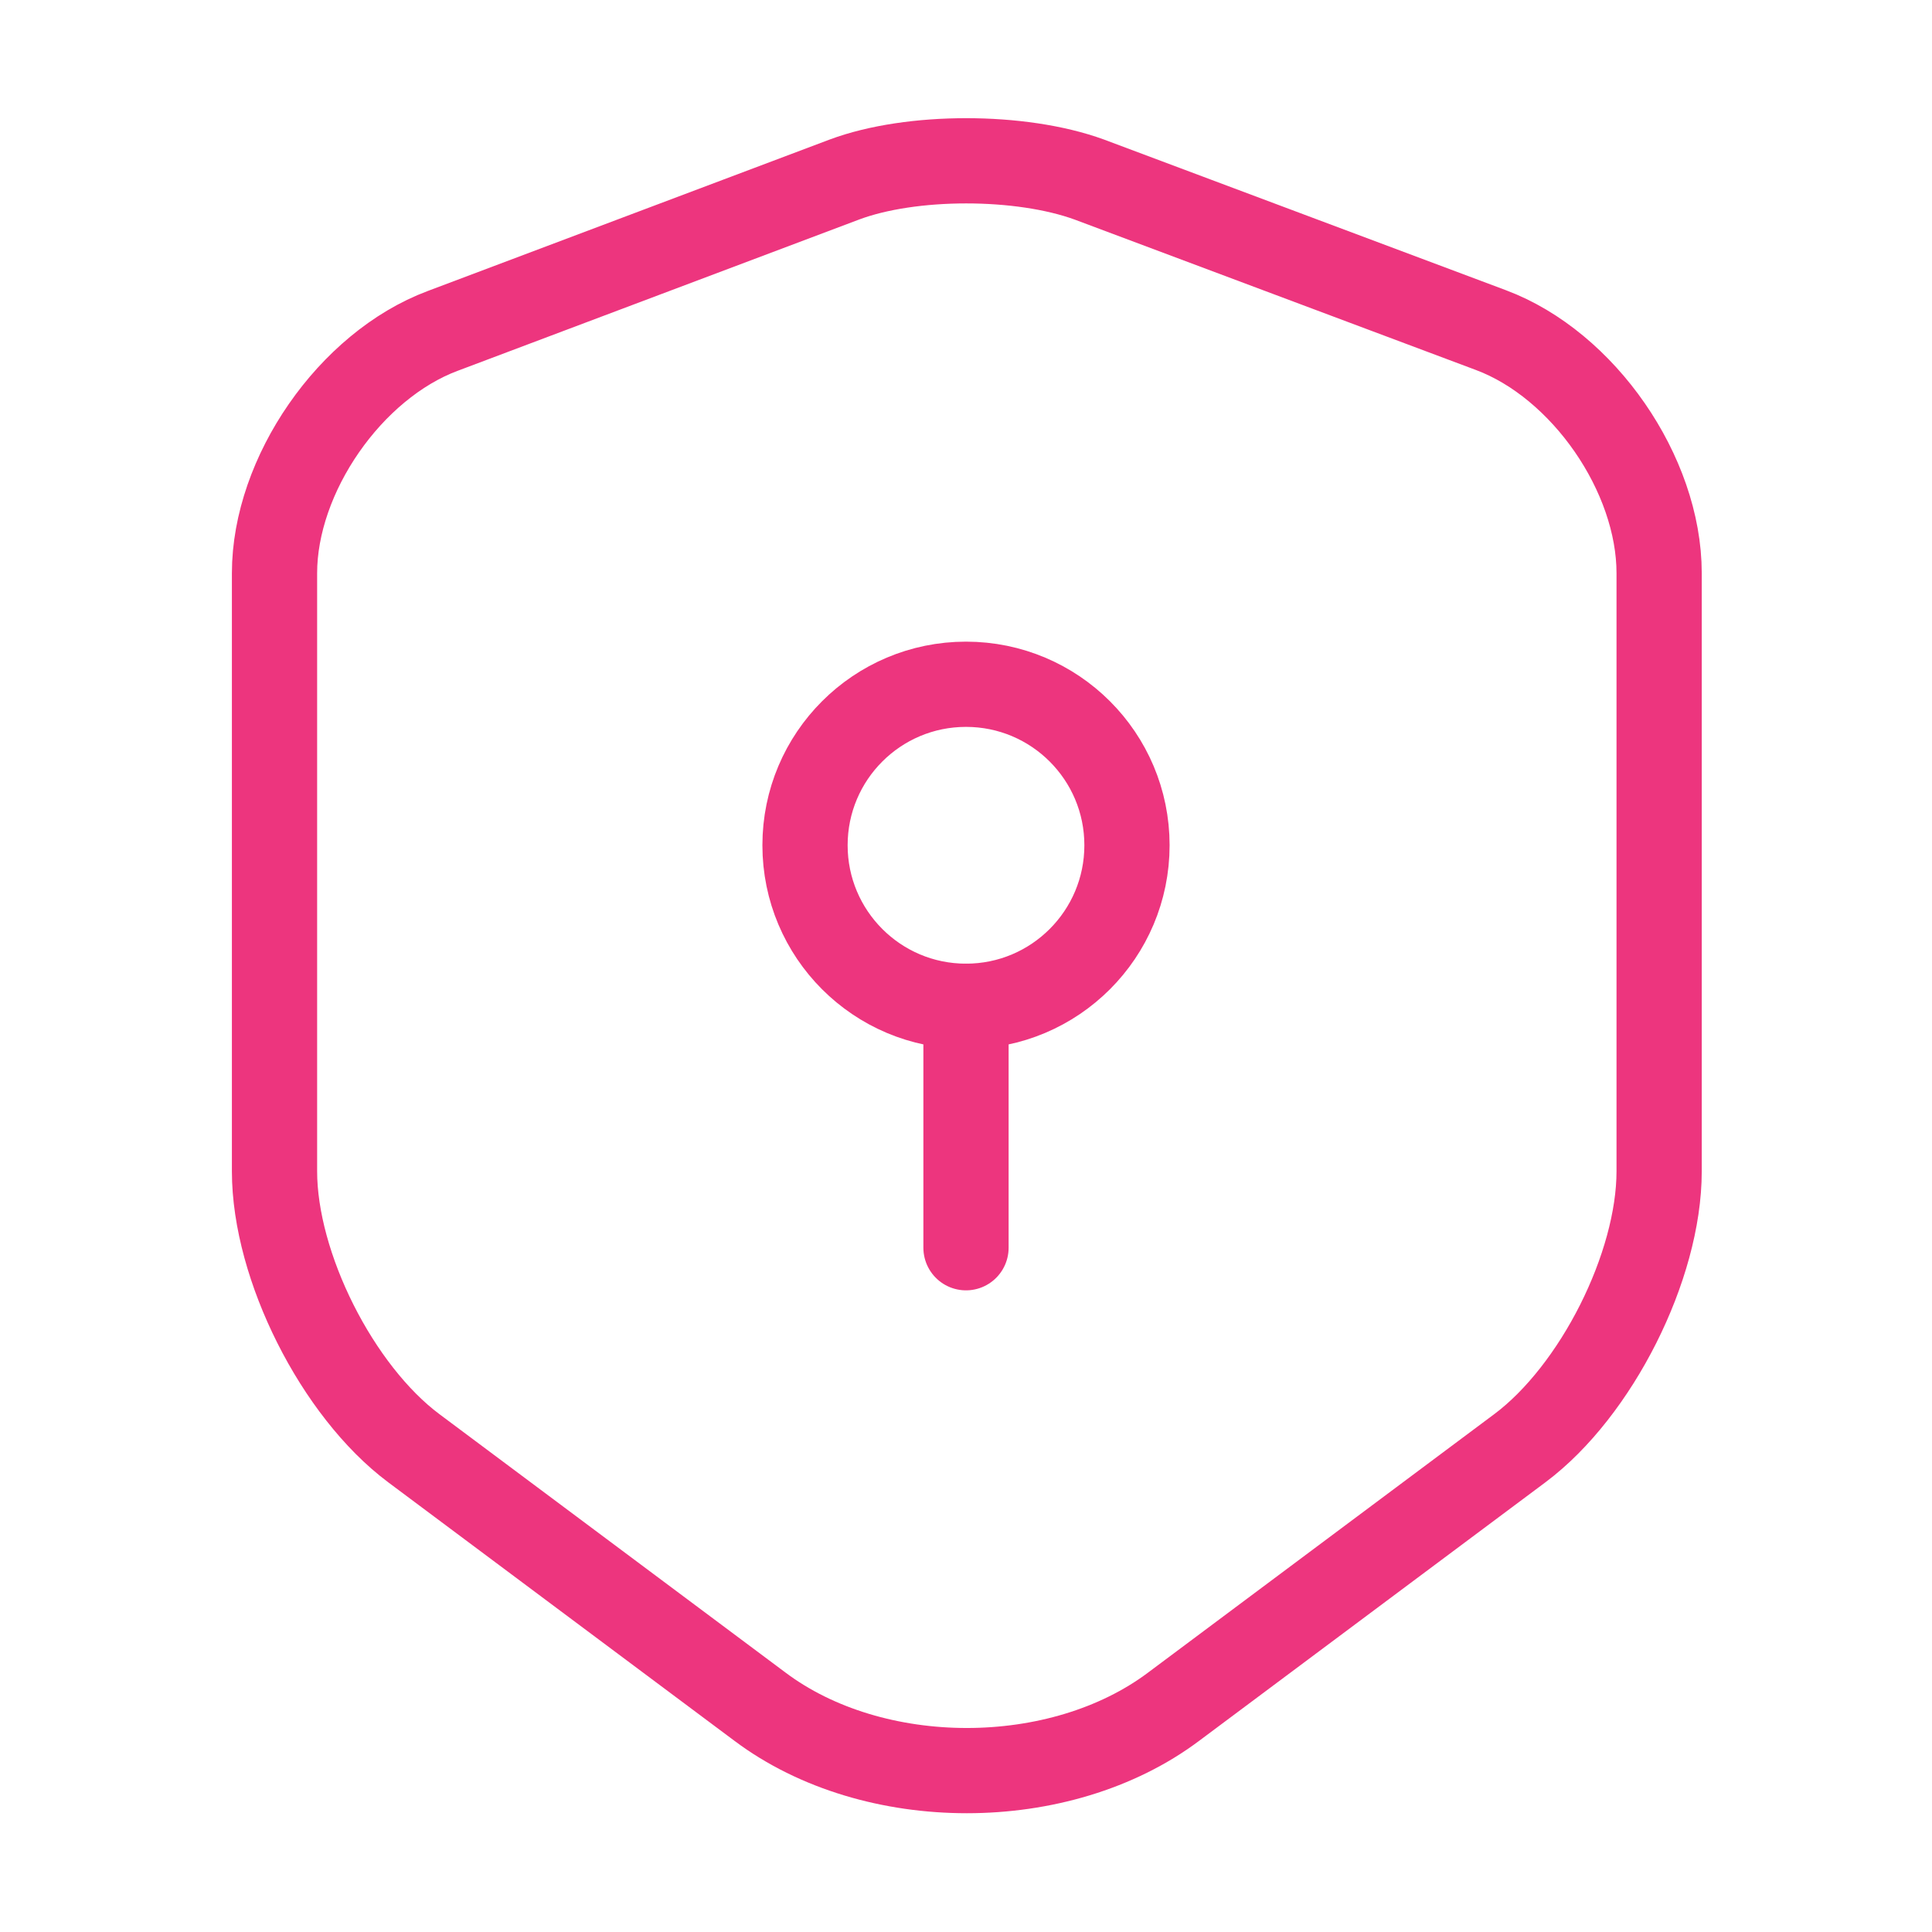 <svg width="34" height="34" viewBox="0 0 34 34" fill="none" xmlns="http://www.w3.org/2000/svg">
<path d="M14.861 3.159L7.792 5.823C6.162 6.432 4.831 8.359 4.831 10.087V20.613C4.831 22.285 5.936 24.48 7.282 25.486L13.373 30.034C15.371 31.535 18.657 31.535 20.655 30.034L26.747 25.486C28.093 24.48 29.198 22.285 29.198 20.613V10.087C29.198 8.344 27.866 6.418 26.237 5.809L19.168 3.159C17.963 2.72 16.037 2.72 14.861 3.159Z" stroke="#ed357e" stroke-width="1.5" stroke-linecap="round" stroke-linejoin="round"/>
<path d="M17 17.709C18.565 17.709 19.833 16.44 19.833 14.875C19.833 13.31 18.565 12.042 17 12.042C15.435 12.042 14.167 13.31 14.167 14.875C14.167 16.44 15.435 17.709 17 17.709Z" stroke="#ed357e" stroke-width="1.5" stroke-miterlimit="10" stroke-linecap="round" stroke-linejoin="round"/>
<path d="M17 17.708V21.958" stroke="#ed357e" stroke-width="1.5" stroke-miterlimit="10" stroke-linecap="round" stroke-linejoin="round"/>
</svg>
